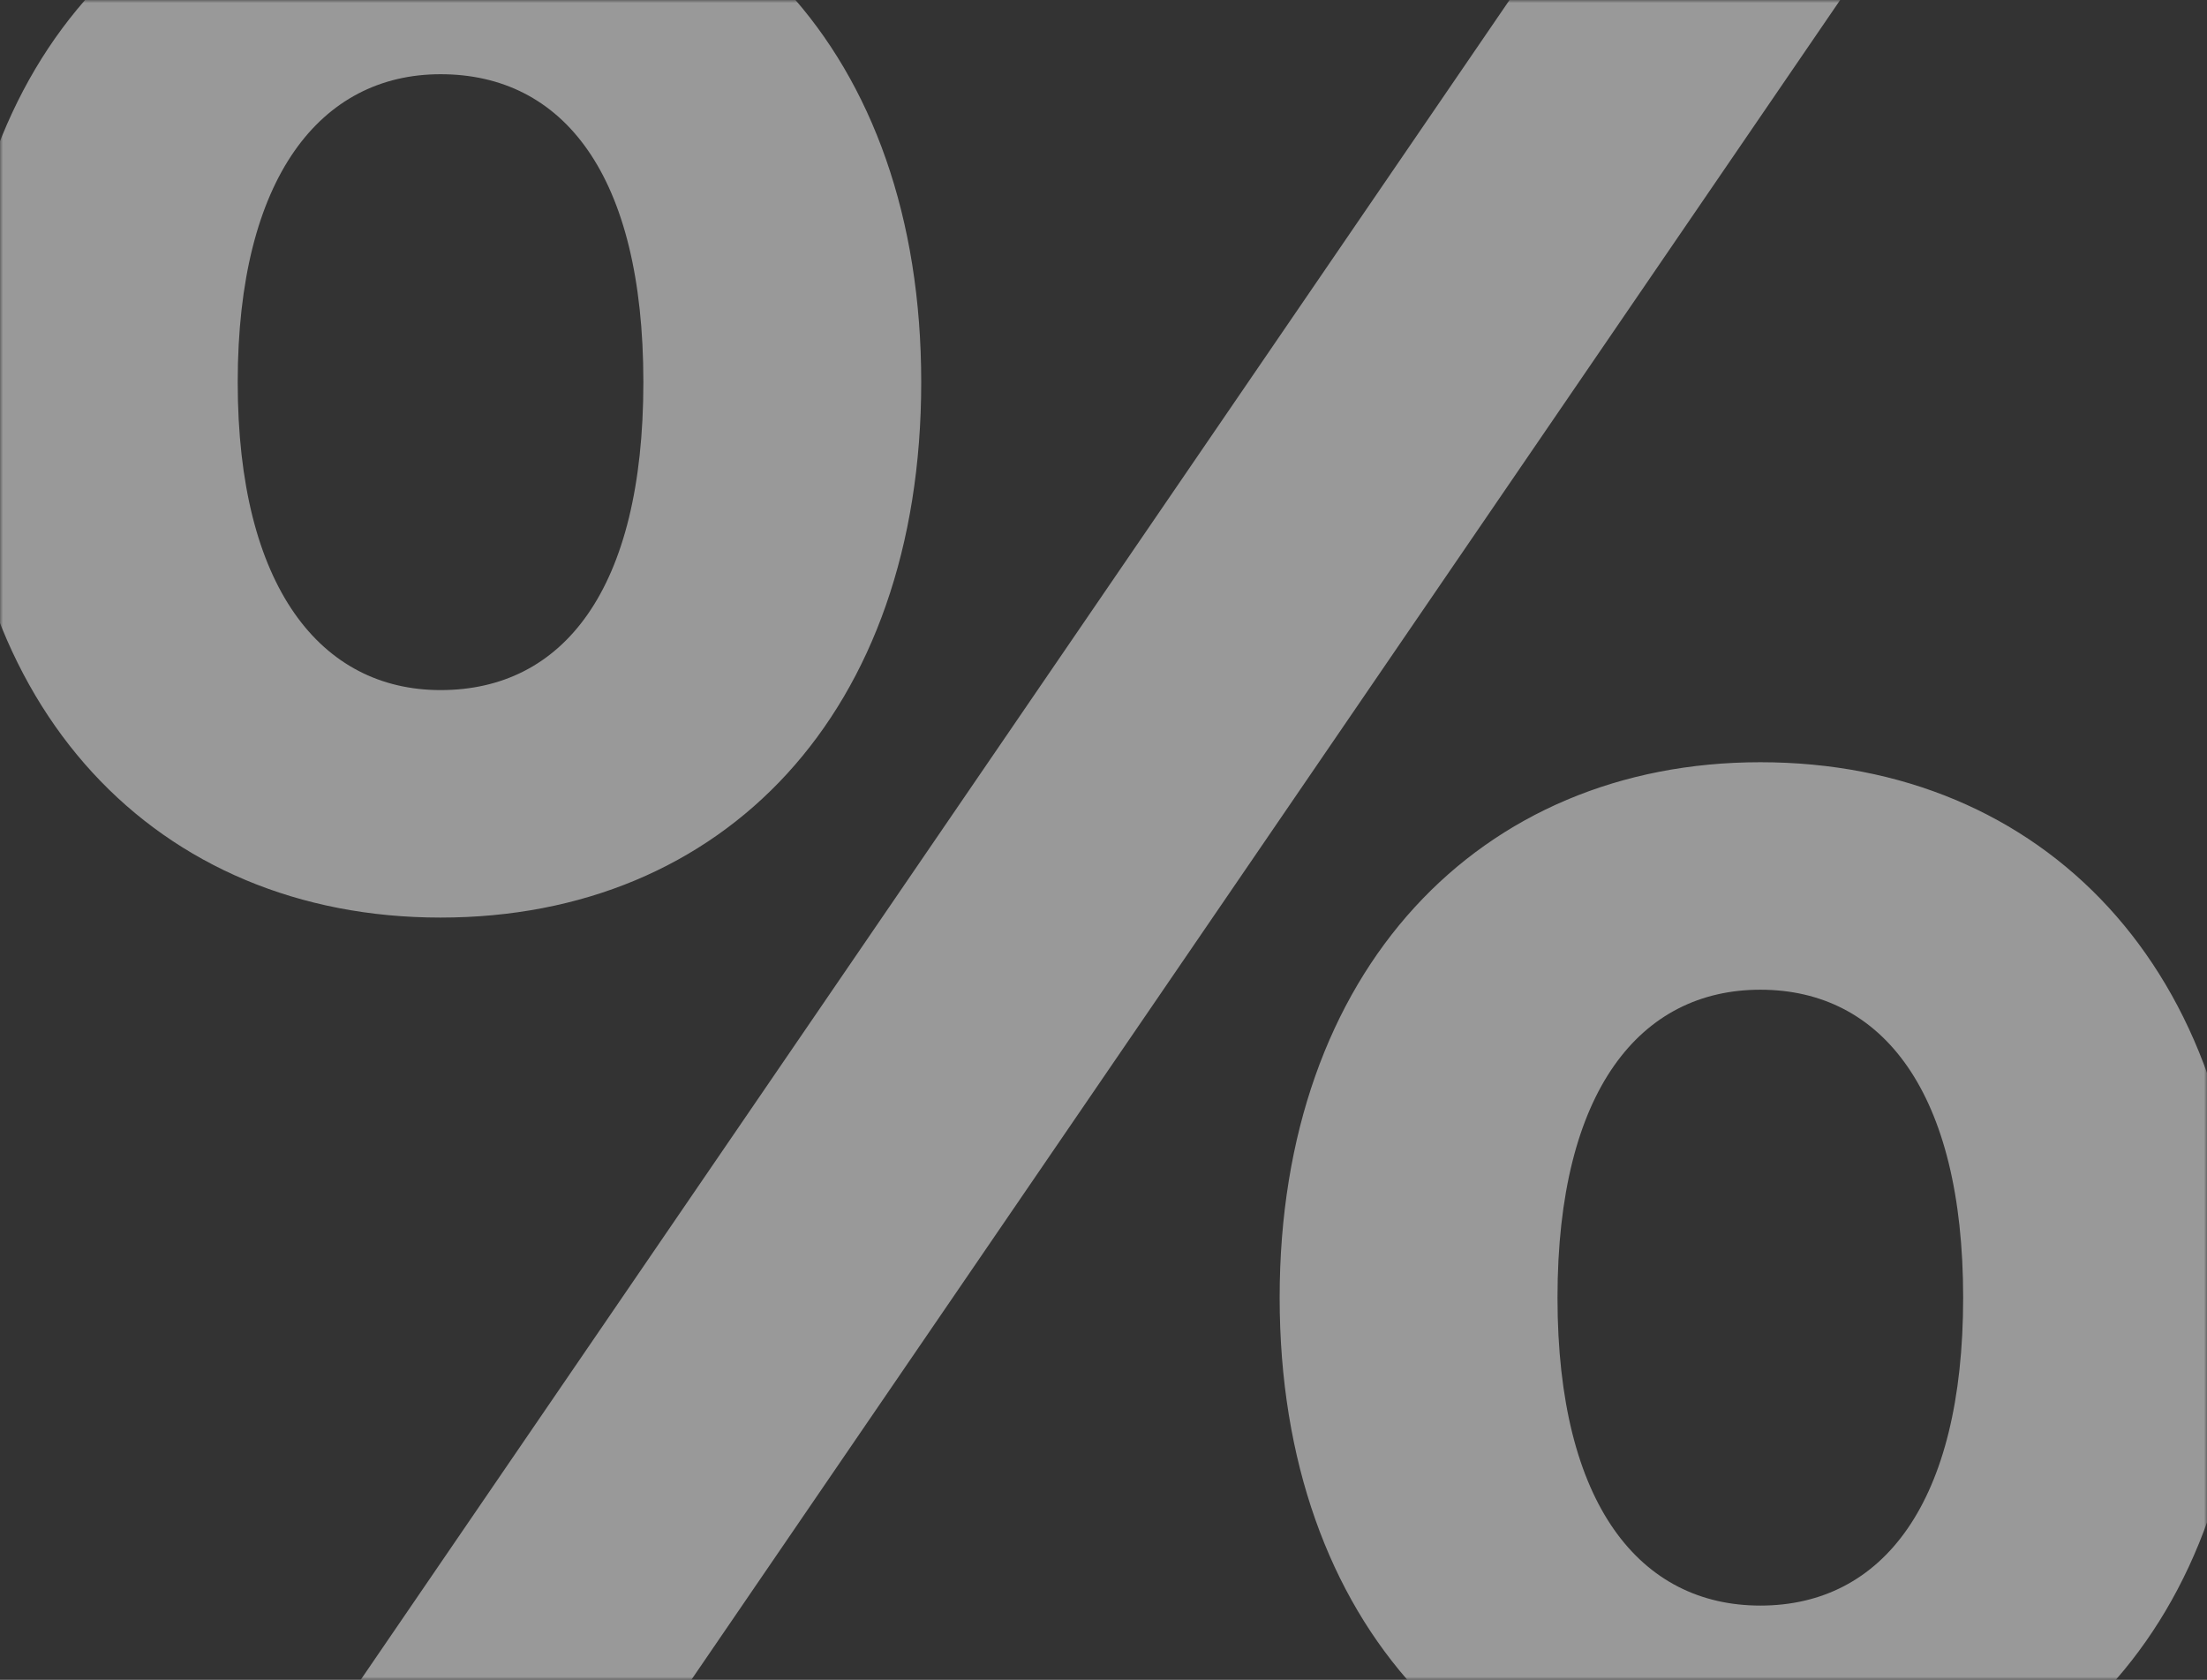 <svg width="360" height="274" viewBox="0 0 360 274" fill="none" xmlns="http://www.w3.org/2000/svg">
<rect x="0" y="0" width="360" height="274" fill="#333333" stroke="none"/>
<mask id="mask0_3227_1148" style="mask-type:alpha" maskUnits="userSpaceOnUse" x="0" y="0" width="360" height="274">
<path d="M0 0H360V274H0V0Z" fill="#F7F7F7"/>
</mask>
<g mask="url(#mask0_3227_1148)">
<path d="M71.86 149.67C118.089 149.67 150.267 116.184 150.267 62.335C150.267 8.486 118.089 -25 71.86 -25C25.632 -25 -7 8.939 -7 62.335C-7 115.732 25.632 149.67 71.86 149.67ZM44.214 295.38H98.147L314.786 -21.38H260.853L44.214 295.38ZM71.86 112.564C52.372 112.564 38.775 95.821 38.775 62.335C38.775 28.849 52.372 12.106 71.86 12.106C91.802 12.106 104.945 28.397 104.945 62.335C104.945 96.274 91.802 112.564 71.86 112.564ZM287.14 299C333.368 299 366 265.061 366 211.665C366 158.268 333.368 124.33 287.14 124.33C241.365 124.33 208.733 158.268 208.733 211.665C208.733 265.061 241.365 299 287.14 299ZM287.14 261.894C267.651 261.894 254.055 245.603 254.055 211.665C254.055 177.726 267.651 161.436 287.14 161.436C307.081 161.436 320.225 178.179 320.225 211.665C320.225 245.151 307.081 261.894 287.14 261.894Z" fill="white" fill-opacity="0.5"/>
</g>
</svg>
